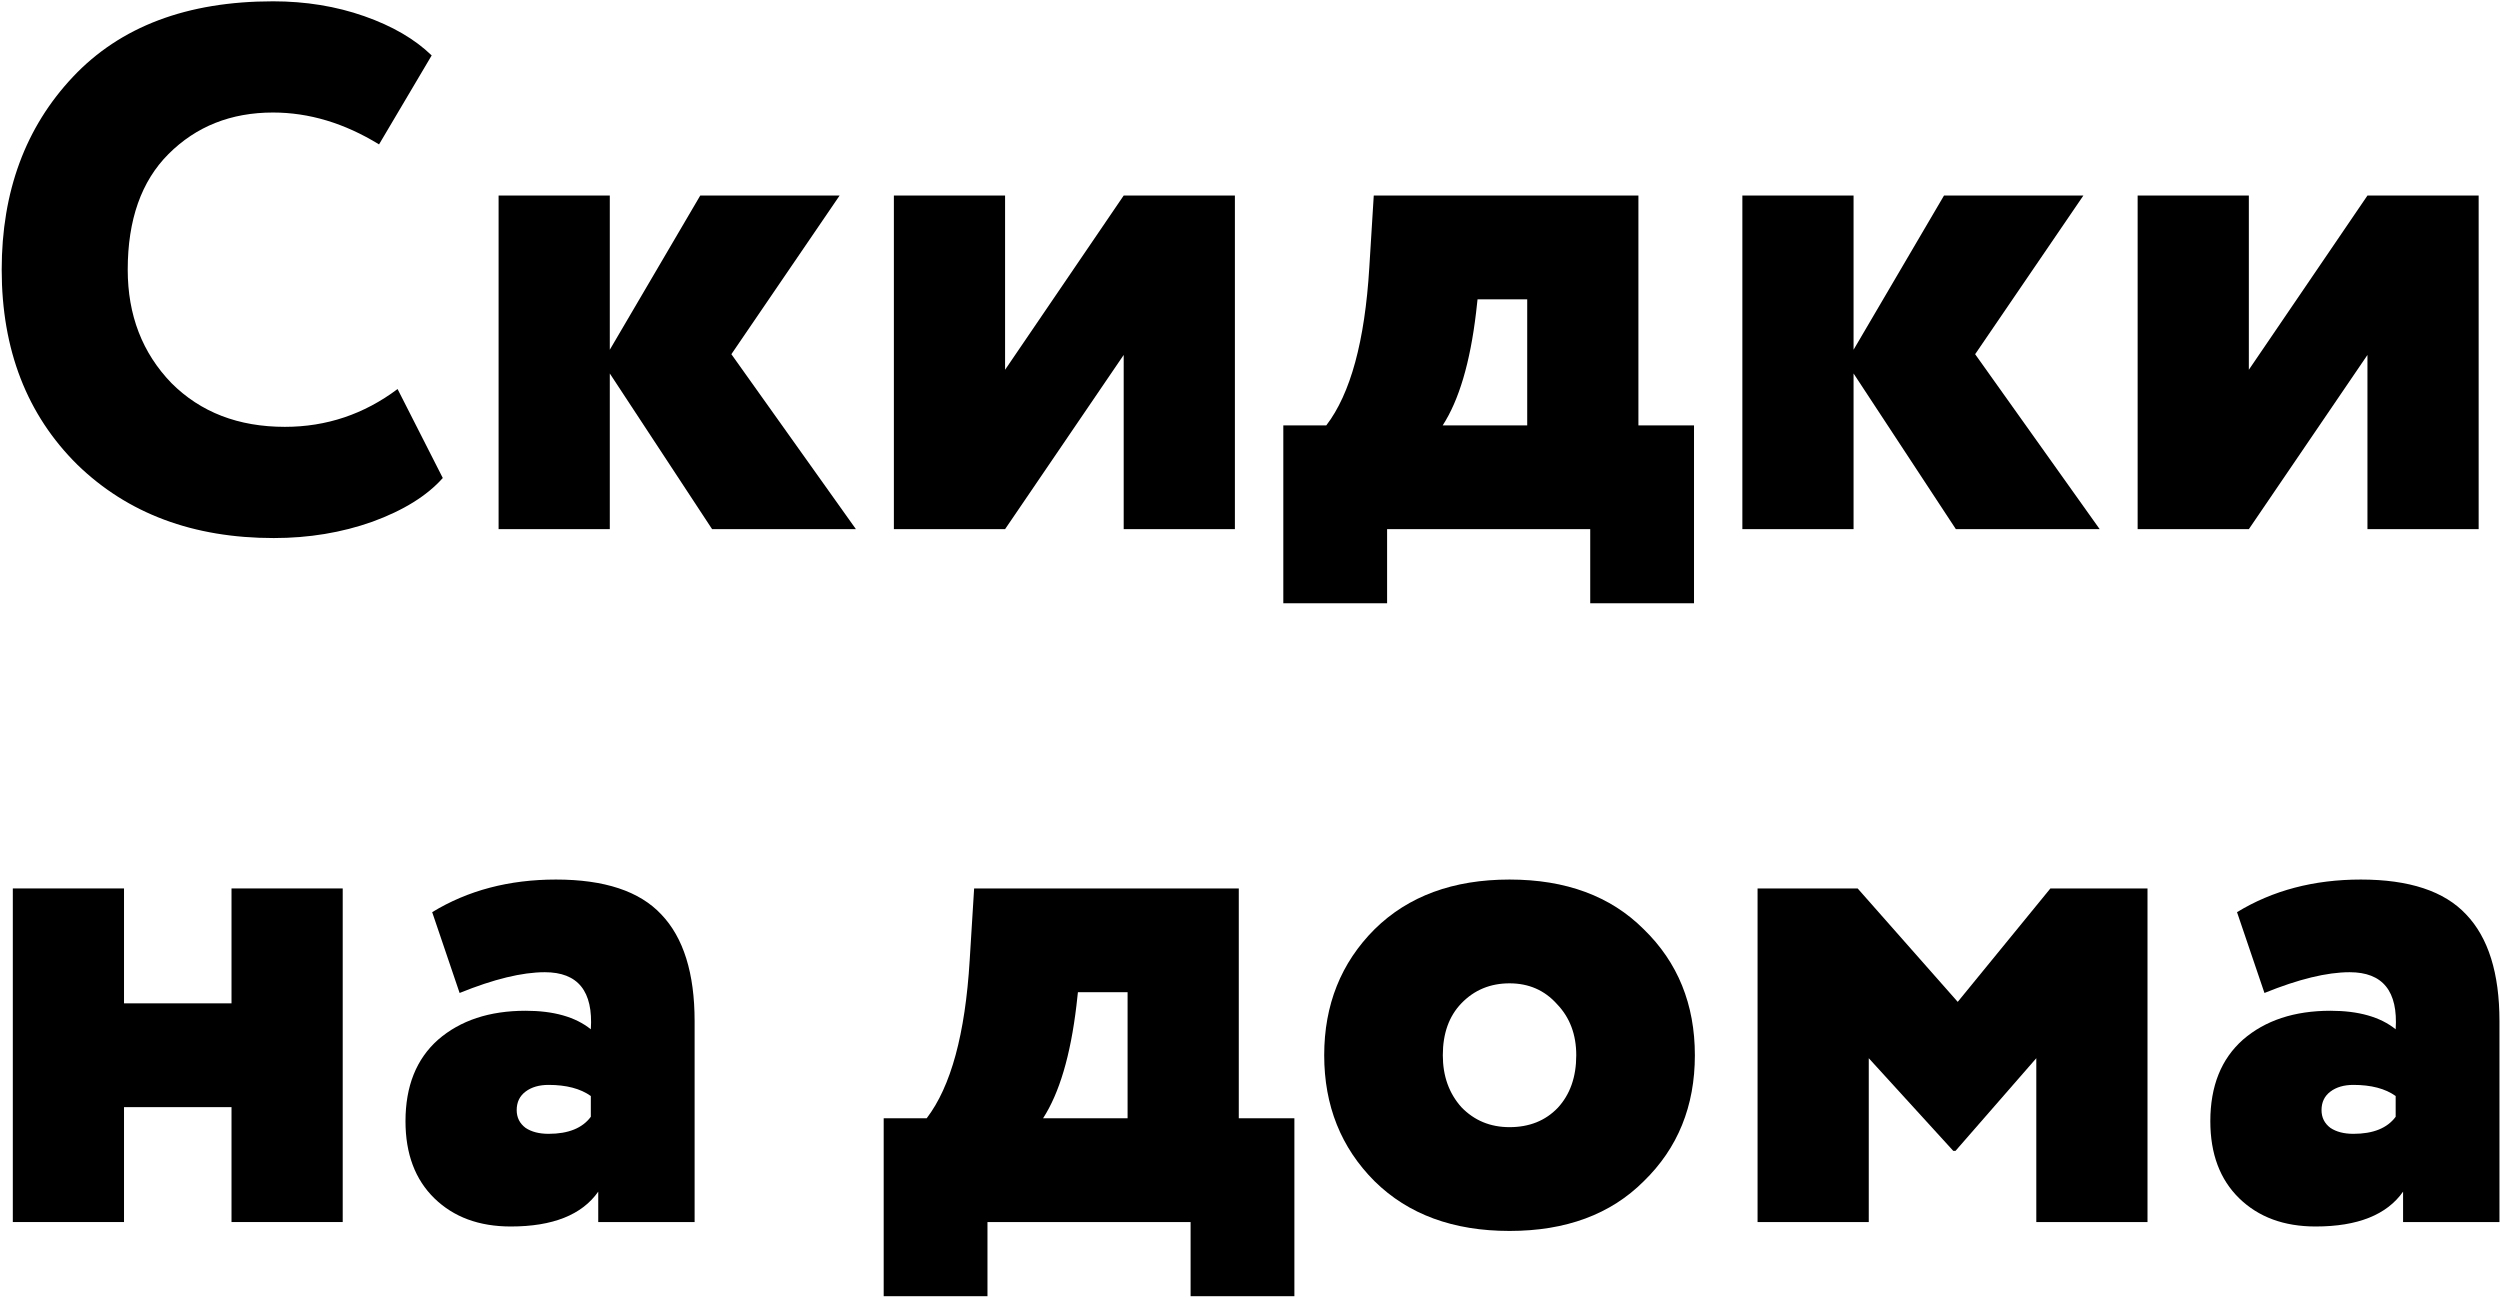 <?xml version="1.0" encoding="UTF-8"?> <svg xmlns="http://www.w3.org/2000/svg" width="1252" height="650" viewBox="0 0 1252 650" fill="none"> <path d="M199.103 194.831L221.75 239.383C213.83 248.293 202.073 255.595 186.48 261.287C171.135 266.733 154.676 269.455 137.103 269.455C96.759 269.455 63.964 257.203 38.718 232.7C13.473 207.702 0.85 175.155 0.85 135.058C0.85 95.952 12.73 63.776 36.491 38.53C60.252 13.284 93.665 0.662 136.731 0.662C153.067 0.662 168.289 3.137 182.397 8.087C196.505 13.037 207.766 19.596 216.181 27.764L189.822 72.315C172.496 61.672 154.799 56.351 136.731 56.351C115.693 56.351 98.244 63.281 84.383 77.141C70.771 90.754 63.964 110.06 63.964 135.058C63.964 157.829 71.266 176.763 85.869 191.861C100.472 206.464 119.406 213.766 142.672 213.766C163.462 213.766 182.273 207.454 199.103 194.831Z" fill="black"></path> <path d="M305.386 265H249.696V97.932H305.386V175.155L350.68 97.932H420.477L366.273 177.382L428.645 265H356.62L305.386 187.035V265Z" fill="black"></path> <path d="M562.745 177.753L503.344 265H447.654V97.932H503.344V185.179L562.745 97.932H618.435V265H562.745V177.753Z" fill="black"></path> <path d="M694.659 302.126H642.683V213.023H664.216C676.344 197.183 683.522 170.823 685.749 133.945L687.977 97.932H820.517V213.023H848.362V302.126H796.385V265H694.659V302.126ZM739.953 149.909L739.211 156.592C736.241 181.59 730.672 200.4 722.504 213.023H764.828V149.909H739.953Z" fill="black"></path> <path d="M928.264 265H872.575V97.932H928.264V175.155L973.558 97.932H1043.36L989.151 177.382L1051.52 265H979.498L928.264 187.035V265Z" fill="black"></path> <path d="M1185.62 177.753L1126.22 265H1070.53V97.932H1126.22V185.179L1185.62 97.932H1241.31V265H1185.62V177.753Z" fill="black"></path> <path d="M171.63 612H115.941V554.454H62.108V612H6.419V444.932H62.108V502.478H115.941V444.932H171.63V612Z" fill="black"></path> <path d="M230.173 497.28L216.437 456.813C234.257 445.922 254.924 440.477 278.437 440.477C302.693 440.477 320.266 446.293 331.157 457.926C342.294 469.559 347.863 487.38 347.863 511.388V612H299.599V596.778C291.432 608.411 276.829 614.228 255.79 614.228C239.95 614.228 227.203 609.525 217.55 600.12C207.898 590.714 203.071 577.844 203.071 561.508C203.071 543.935 208.516 530.322 219.407 520.67C230.545 511.017 245.148 506.19 263.216 506.19C277.324 506.19 288.214 509.284 295.887 515.472C297.124 496.414 289.451 486.885 272.868 486.885C261.483 486.885 247.251 490.35 230.173 497.28ZM274.725 567.82C284.625 567.82 291.679 564.974 295.887 559.281V548.885C290.689 545.173 283.635 543.317 274.725 543.317C270.022 543.317 266.186 544.43 263.216 546.658C260.246 548.885 258.76 551.979 258.76 555.939C258.76 559.652 260.246 562.622 263.216 564.85C266.186 566.83 270.022 567.82 274.725 567.82Z" fill="black"></path> <path d="M494.526 649.126H442.55V560.023H464.083C476.211 544.183 483.388 517.823 485.616 480.945L487.843 444.932H620.384V560.023H648.229V649.126H596.252V612H494.526V649.126ZM539.82 496.909L539.078 503.592C536.107 528.59 530.539 547.4 522.371 560.023H564.695V496.909H539.82Z" fill="black"></path> <path d="M688.406 591.581C671.575 574.75 663.16 553.712 663.16 528.466C663.16 503.22 671.575 482.182 688.406 465.352C705.237 448.769 727.76 440.477 755.976 440.477C784.191 440.477 806.591 448.769 823.174 465.352C840.252 481.935 848.791 502.973 848.791 528.466C848.791 553.959 840.252 574.998 823.174 591.581C806.591 608.164 784.191 616.455 755.976 616.455C727.76 616.455 705.237 608.164 688.406 591.581ZM722.562 528.466C722.562 538.861 725.656 547.524 731.844 554.454C738.279 561.137 746.323 564.478 755.976 564.478C765.876 564.478 773.92 561.261 780.108 554.826C786.295 548.143 789.389 539.356 789.389 528.466C789.389 518.071 786.172 509.532 779.736 502.849C773.549 495.919 765.628 492.454 755.976 492.454C746.323 492.454 738.279 495.795 731.844 502.478C725.656 508.913 722.562 517.576 722.562 528.466Z" fill="black"></path> <path d="M935.878 612H880.189V444.932H930.309L980.429 501.735L1026.84 444.932H1075.47V612H1019.78V529.951L979.316 576.359H978.202L935.878 529.951V612Z" fill="black"></path> <path d="M1134.04 497.28L1120.3 456.813C1138.12 445.922 1158.79 440.477 1182.3 440.477C1206.56 440.477 1224.13 446.293 1235.02 457.926C1246.16 469.559 1251.73 487.38 1251.73 511.388V612H1203.46V596.778C1195.29 608.411 1180.69 614.228 1159.65 614.228C1143.81 614.228 1131.07 609.525 1121.41 600.12C1111.76 590.714 1106.93 577.844 1106.93 561.508C1106.93 543.935 1112.38 530.322 1123.27 520.67C1134.41 511.017 1149.01 506.19 1167.08 506.19C1181.19 506.19 1192.08 509.284 1199.75 515.472C1200.99 496.414 1193.31 486.885 1176.73 486.885C1165.35 486.885 1151.11 490.35 1134.04 497.28ZM1178.59 567.82C1188.49 567.82 1195.54 564.974 1199.75 559.281V548.885C1194.55 545.173 1187.5 543.317 1178.59 543.317C1173.88 543.317 1170.05 544.43 1167.08 546.658C1164.11 548.885 1162.62 551.979 1162.62 555.939C1162.62 559.652 1164.11 562.622 1167.08 564.85C1170.05 566.83 1173.88 567.82 1178.59 567.82Z" fill="black"></path> </svg> 